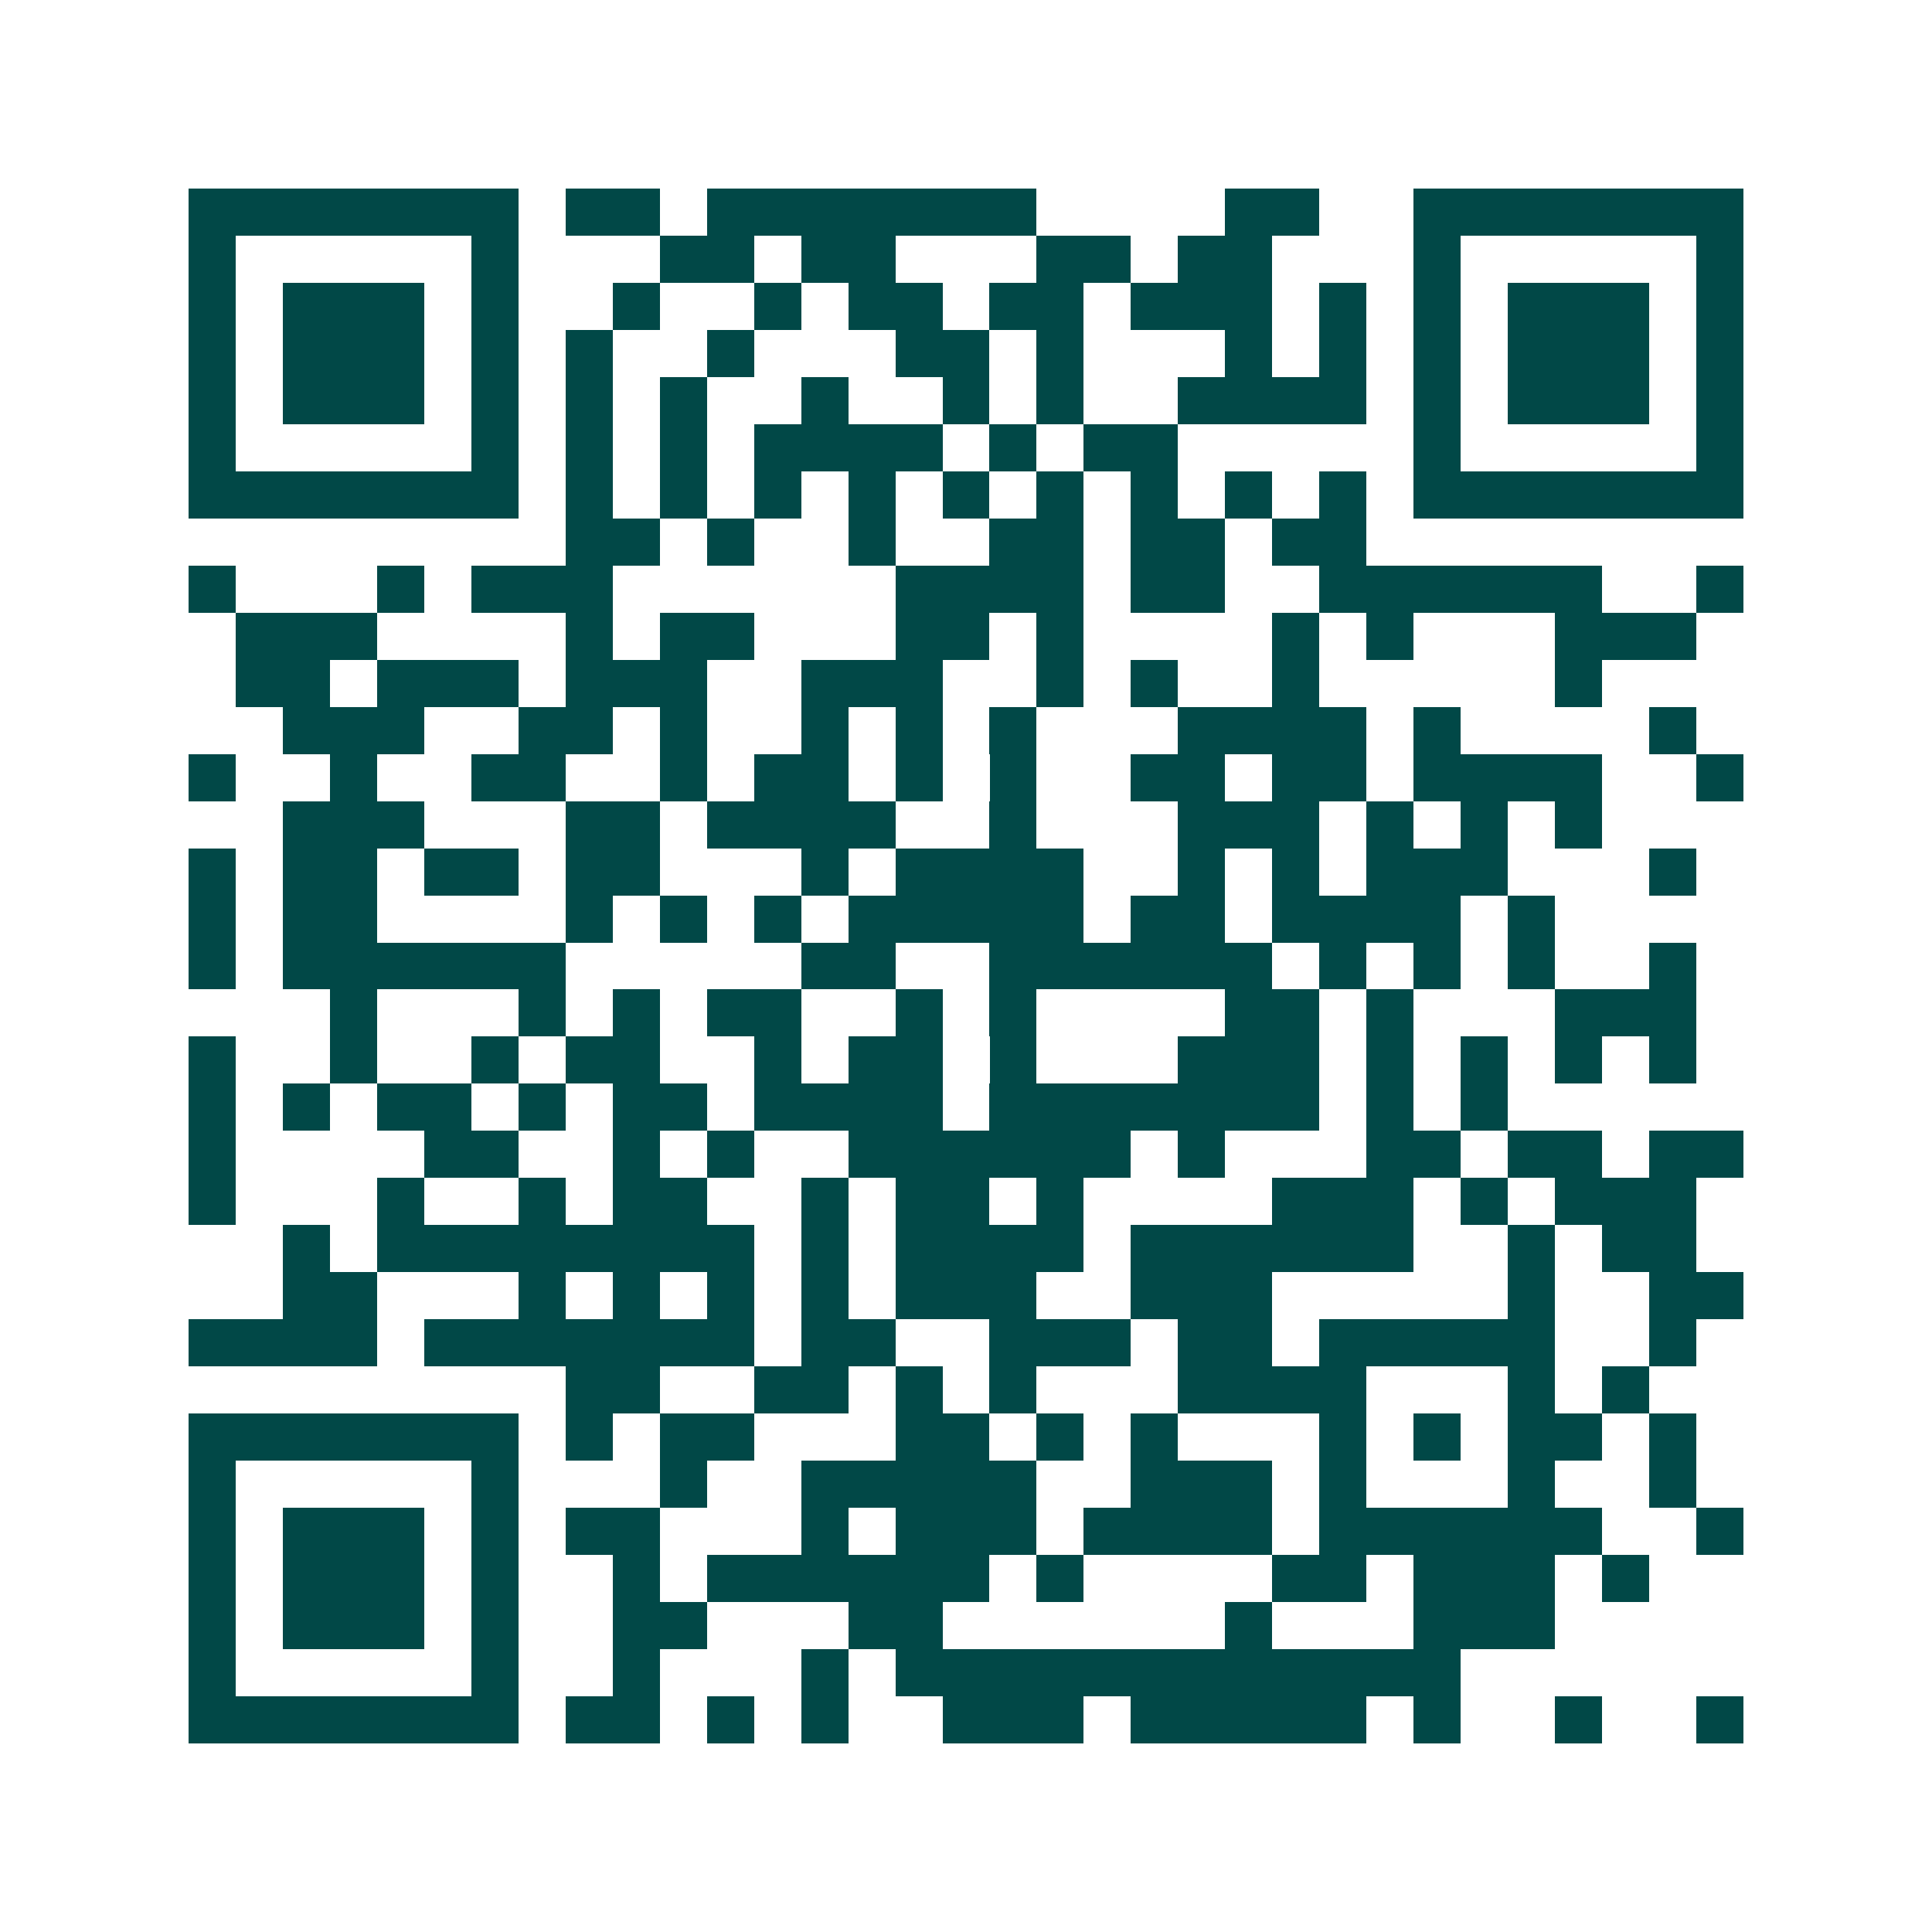 <svg xmlns="http://www.w3.org/2000/svg" width="200" height="200" viewBox="0 0 41 41" shape-rendering="crispEdges"><path fill="#ffffff" d="M0 0h41v41H0z"/><path stroke="#014847" d="M4 4.5h7m1 0h2m1 0h7m4 0h2m2 0h7M4 5.5h1m5 0h1m3 0h2m1 0h2m3 0h2m1 0h2m3 0h1m5 0h1M4 6.5h1m1 0h3m1 0h1m2 0h1m2 0h1m1 0h2m1 0h2m1 0h3m1 0h1m1 0h1m1 0h3m1 0h1M4 7.5h1m1 0h3m1 0h1m1 0h1m2 0h1m3 0h2m1 0h1m3 0h1m1 0h1m1 0h1m1 0h3m1 0h1M4 8.5h1m1 0h3m1 0h1m1 0h1m1 0h1m2 0h1m2 0h1m1 0h1m2 0h4m1 0h1m1 0h3m1 0h1M4 9.5h1m5 0h1m1 0h1m1 0h1m1 0h4m1 0h1m1 0h2m5 0h1m5 0h1M4 10.5h7m1 0h1m1 0h1m1 0h1m1 0h1m1 0h1m1 0h1m1 0h1m1 0h1m1 0h1m1 0h7M12 11.5h2m1 0h1m2 0h1m2 0h2m1 0h2m1 0h2M4 12.5h1m3 0h1m1 0h3m6 0h4m1 0h2m2 0h6m2 0h1M5 13.5h3m4 0h1m1 0h2m3 0h2m1 0h1m4 0h1m1 0h1m3 0h3M5 14.5h2m1 0h3m1 0h3m2 0h3m2 0h1m1 0h1m2 0h1m5 0h1M6 15.5h3m2 0h2m1 0h1m2 0h1m1 0h1m1 0h1m3 0h4m1 0h1m4 0h1M4 16.5h1m2 0h1m2 0h2m2 0h1m1 0h2m1 0h1m1 0h1m2 0h2m1 0h2m1 0h4m2 0h1M6 17.5h3m3 0h2m1 0h4m2 0h1m3 0h3m1 0h1m1 0h1m1 0h1M4 18.5h1m1 0h2m1 0h2m1 0h2m3 0h1m1 0h4m2 0h1m1 0h1m1 0h3m3 0h1M4 19.5h1m1 0h2m4 0h1m1 0h1m1 0h1m1 0h5m1 0h2m1 0h4m1 0h1M4 20.5h1m1 0h6m5 0h2m2 0h6m1 0h1m1 0h1m1 0h1m2 0h1M7 21.5h1m3 0h1m1 0h1m1 0h2m2 0h1m1 0h1m4 0h2m1 0h1m3 0h3M4 22.5h1m2 0h1m2 0h1m1 0h2m2 0h1m1 0h2m1 0h1m3 0h3m1 0h1m1 0h1m1 0h1m1 0h1M4 23.5h1m1 0h1m1 0h2m1 0h1m1 0h2m1 0h4m1 0h7m1 0h1m1 0h1M4 24.5h1m4 0h2m2 0h1m1 0h1m2 0h6m1 0h1m3 0h2m1 0h2m1 0h2M4 25.5h1m3 0h1m2 0h1m1 0h2m2 0h1m1 0h2m1 0h1m4 0h3m1 0h1m1 0h3M6 26.5h1m1 0h8m1 0h1m1 0h4m1 0h6m2 0h1m1 0h2M6 27.5h2m3 0h1m1 0h1m1 0h1m1 0h1m1 0h3m2 0h3m5 0h1m2 0h2M4 28.5h4m1 0h7m1 0h2m2 0h3m1 0h2m1 0h5m2 0h1M12 29.5h2m2 0h2m1 0h1m1 0h1m3 0h4m3 0h1m1 0h1M4 30.5h7m1 0h1m1 0h2m3 0h2m1 0h1m1 0h1m3 0h1m1 0h1m1 0h2m1 0h1M4 31.5h1m5 0h1m3 0h1m2 0h5m2 0h3m1 0h1m3 0h1m2 0h1M4 32.5h1m1 0h3m1 0h1m1 0h2m3 0h1m1 0h3m1 0h4m1 0h6m2 0h1M4 33.5h1m1 0h3m1 0h1m2 0h1m1 0h6m1 0h1m4 0h2m1 0h3m1 0h1M4 34.5h1m1 0h3m1 0h1m2 0h2m3 0h2m6 0h1m3 0h3M4 35.5h1m5 0h1m2 0h1m3 0h1m1 0h12M4 36.5h7m1 0h2m1 0h1m1 0h1m2 0h3m1 0h5m1 0h1m2 0h1m2 0h1"/></svg>
